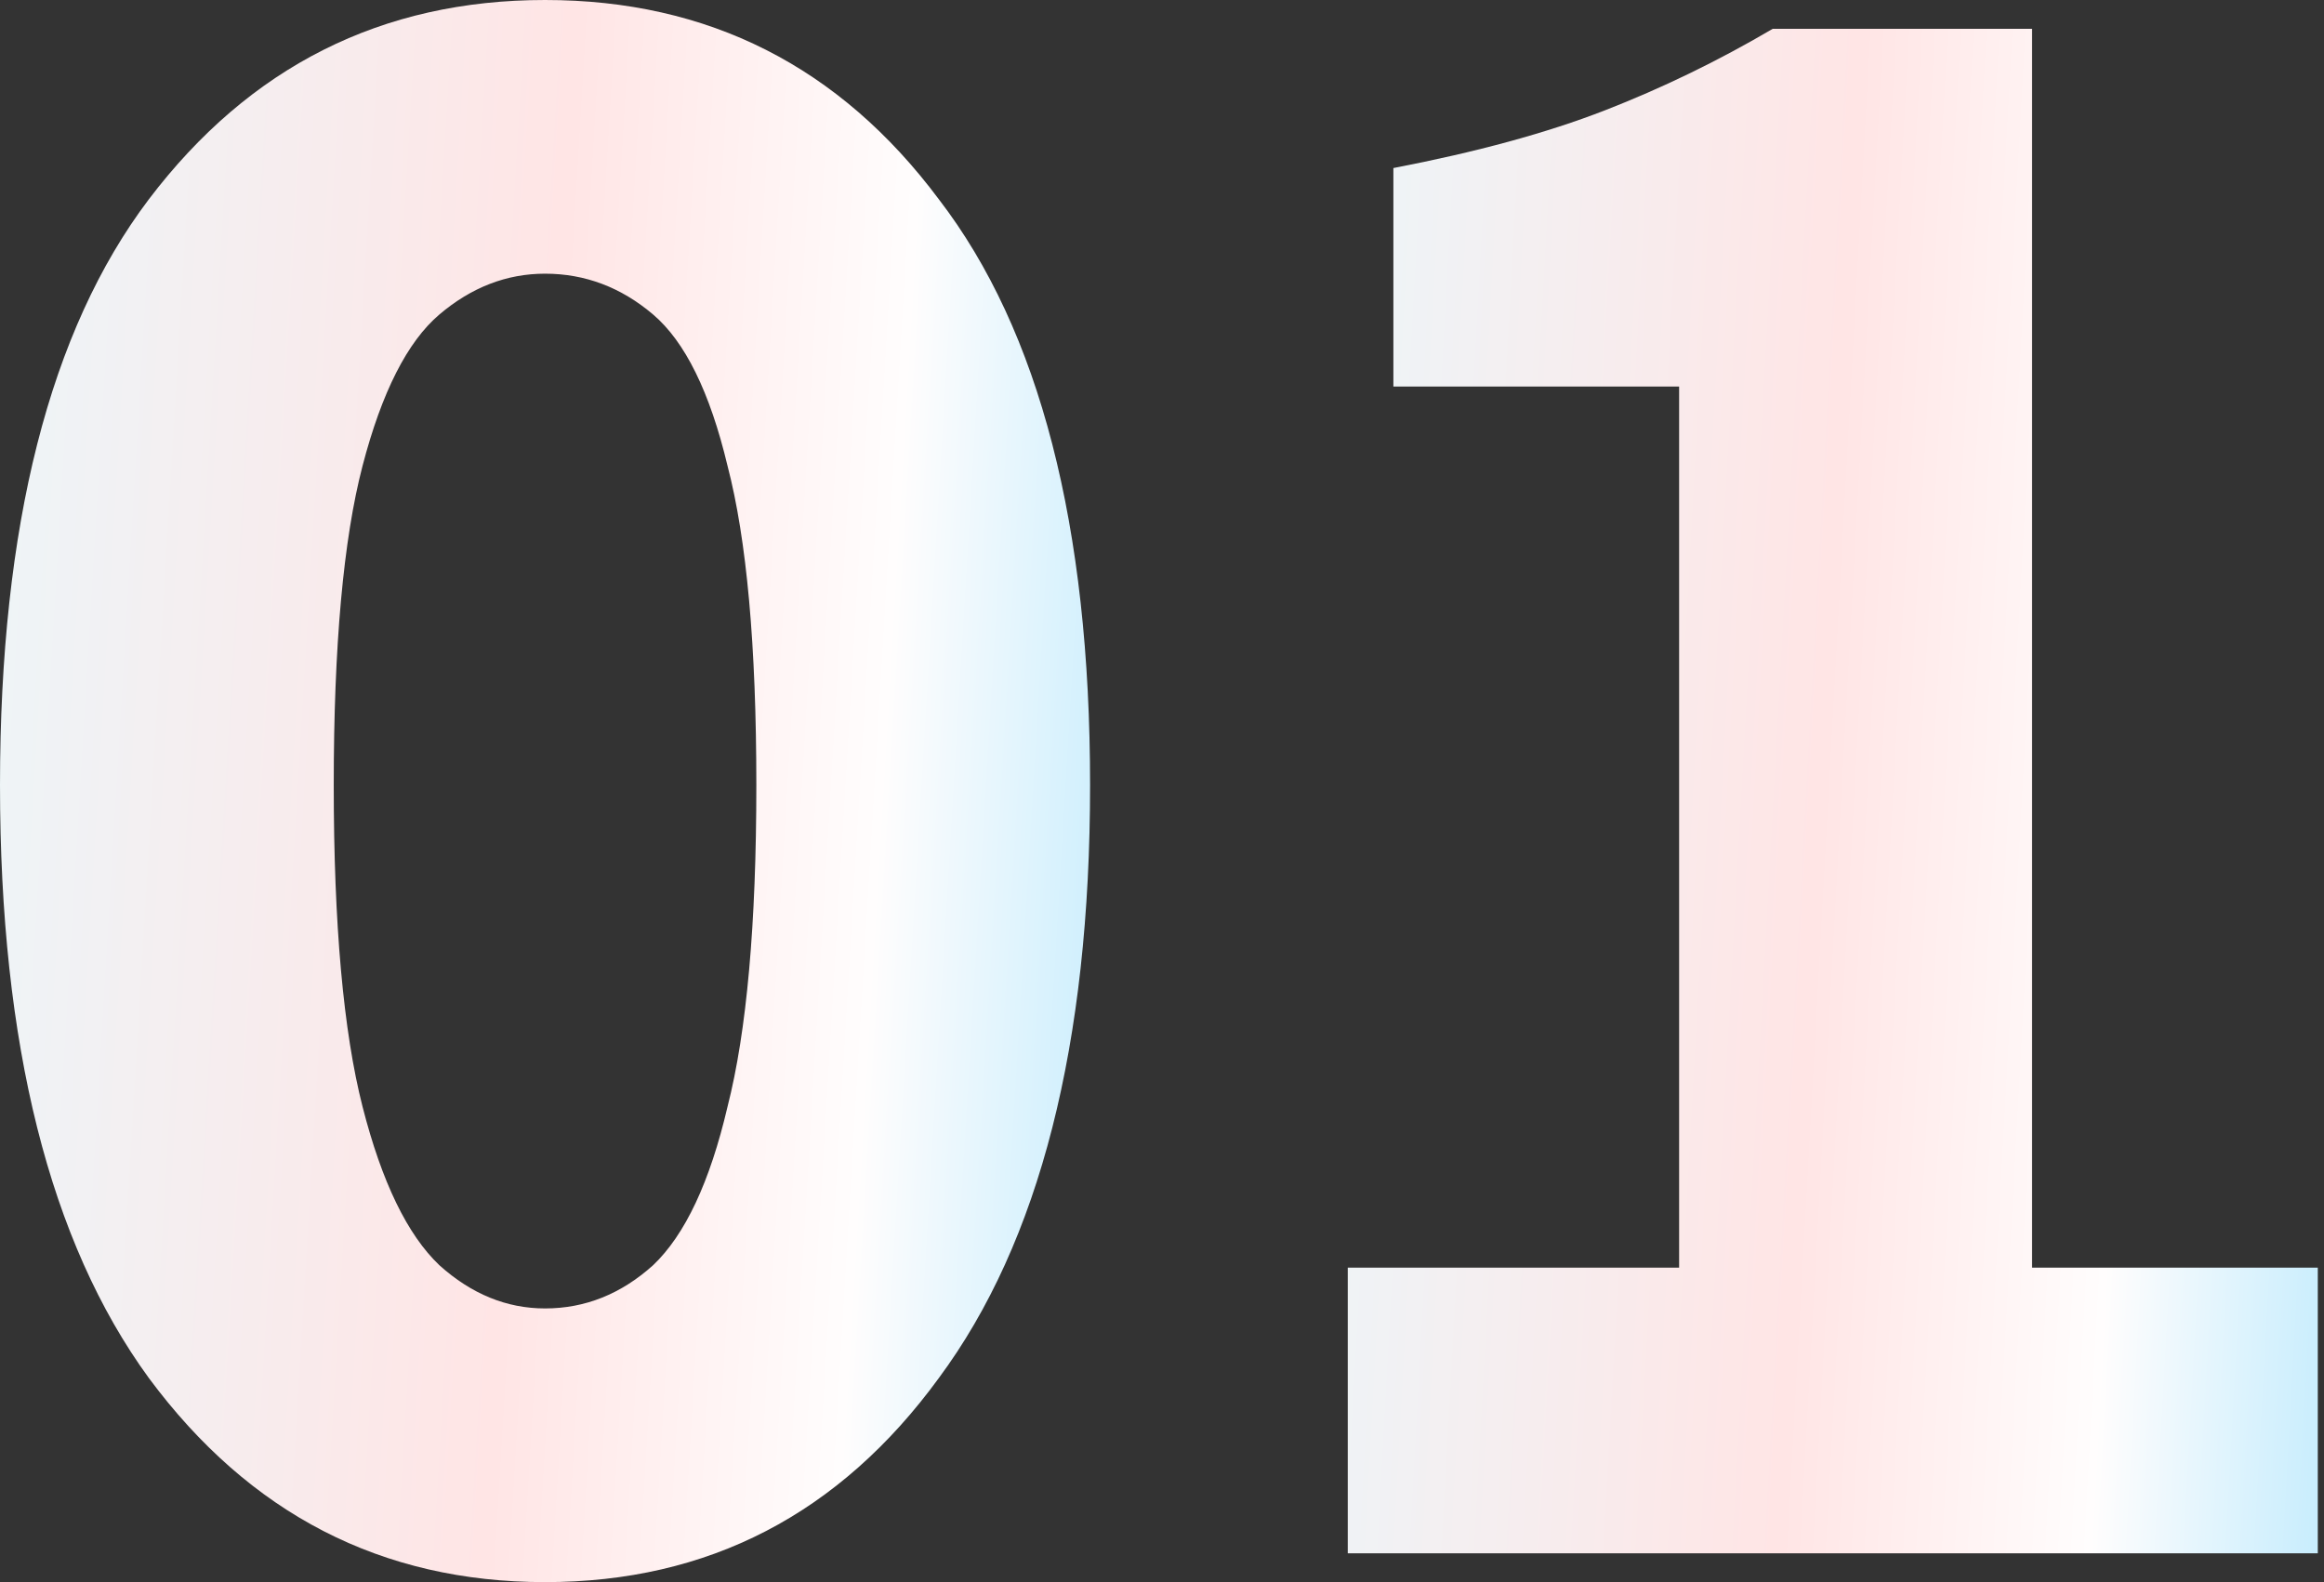 <svg width="94" height="64" viewBox="0 0 94 64" fill="none" xmlns="http://www.w3.org/2000/svg">
<rect x="0" y="0" width="94" height="64" fill="#333333" stroke="none"/>
<path d="M54.514 62.834V51.278H67.916V15.636H56.359V6.798C59.726 6.151 62.574 5.374 64.905 4.467C67.236 3.561 69.502 2.46 71.703 1.165H82.192V51.278H93.749V62.834H54.514Z" fill="url(#paint0_linear_453_1123)"/>
<path d="M22.046 64C15.442 64 10.1 61.248 6.021 55.745C2.007 50.242 0 42.246 0 31.757C0 21.269 2.007 13.37 6.021 8.061C10.1 2.687 15.442 0 22.046 0C28.649 0 33.959 2.687 37.973 8.061C42.052 13.37 44.091 21.269 44.091 31.757C44.091 42.246 42.052 50.242 37.973 55.745C33.959 61.248 28.649 64 22.046 64ZM22.046 52.929C23.664 52.929 25.121 52.346 26.416 51.181C27.711 49.95 28.714 47.814 29.426 44.771C30.203 41.728 30.592 37.39 30.592 31.757C30.592 26.124 30.203 21.819 29.426 18.841C28.714 15.862 27.711 13.823 26.416 12.722C25.121 11.622 23.664 11.071 22.046 11.071C20.492 11.071 19.067 11.622 17.772 12.722C16.477 13.823 15.442 15.862 14.665 18.841C13.888 21.819 13.499 26.124 13.499 31.757C13.499 37.39 13.888 41.728 14.665 44.771C15.442 47.814 16.477 49.95 17.772 51.181C19.067 52.346 20.492 52.929 22.046 52.929Z" fill="url(#paint1_linear_453_1123)"/>
<defs>
<linearGradient id="paint0_linear_453_1123" x1="54.514" y1="1.165" x2="97.006" y2="3.498" gradientUnits="userSpaceOnUse">
<stop stop-color="#EDF5F8"/>
<stop offset="0.49" stop-color="#FFE5E5"/>
<stop offset="0.784" stop-color="#FFFDFD"/>
<stop offset="1" stop-color="#C8EDFD"/>
</linearGradient>
<linearGradient id="paint1_linear_453_1123" x1="0" y1="0" x2="47.727" y2="2.837" gradientUnits="userSpaceOnUse">
<stop stop-color="#EDF5F8"/>
<stop offset="0.49" stop-color="#FFE5E5"/>
<stop offset="0.784" stop-color="#FFFDFD"/>
<stop offset="1" stop-color="#C8EDFD"/>
</linearGradient>
</defs>
</svg>
